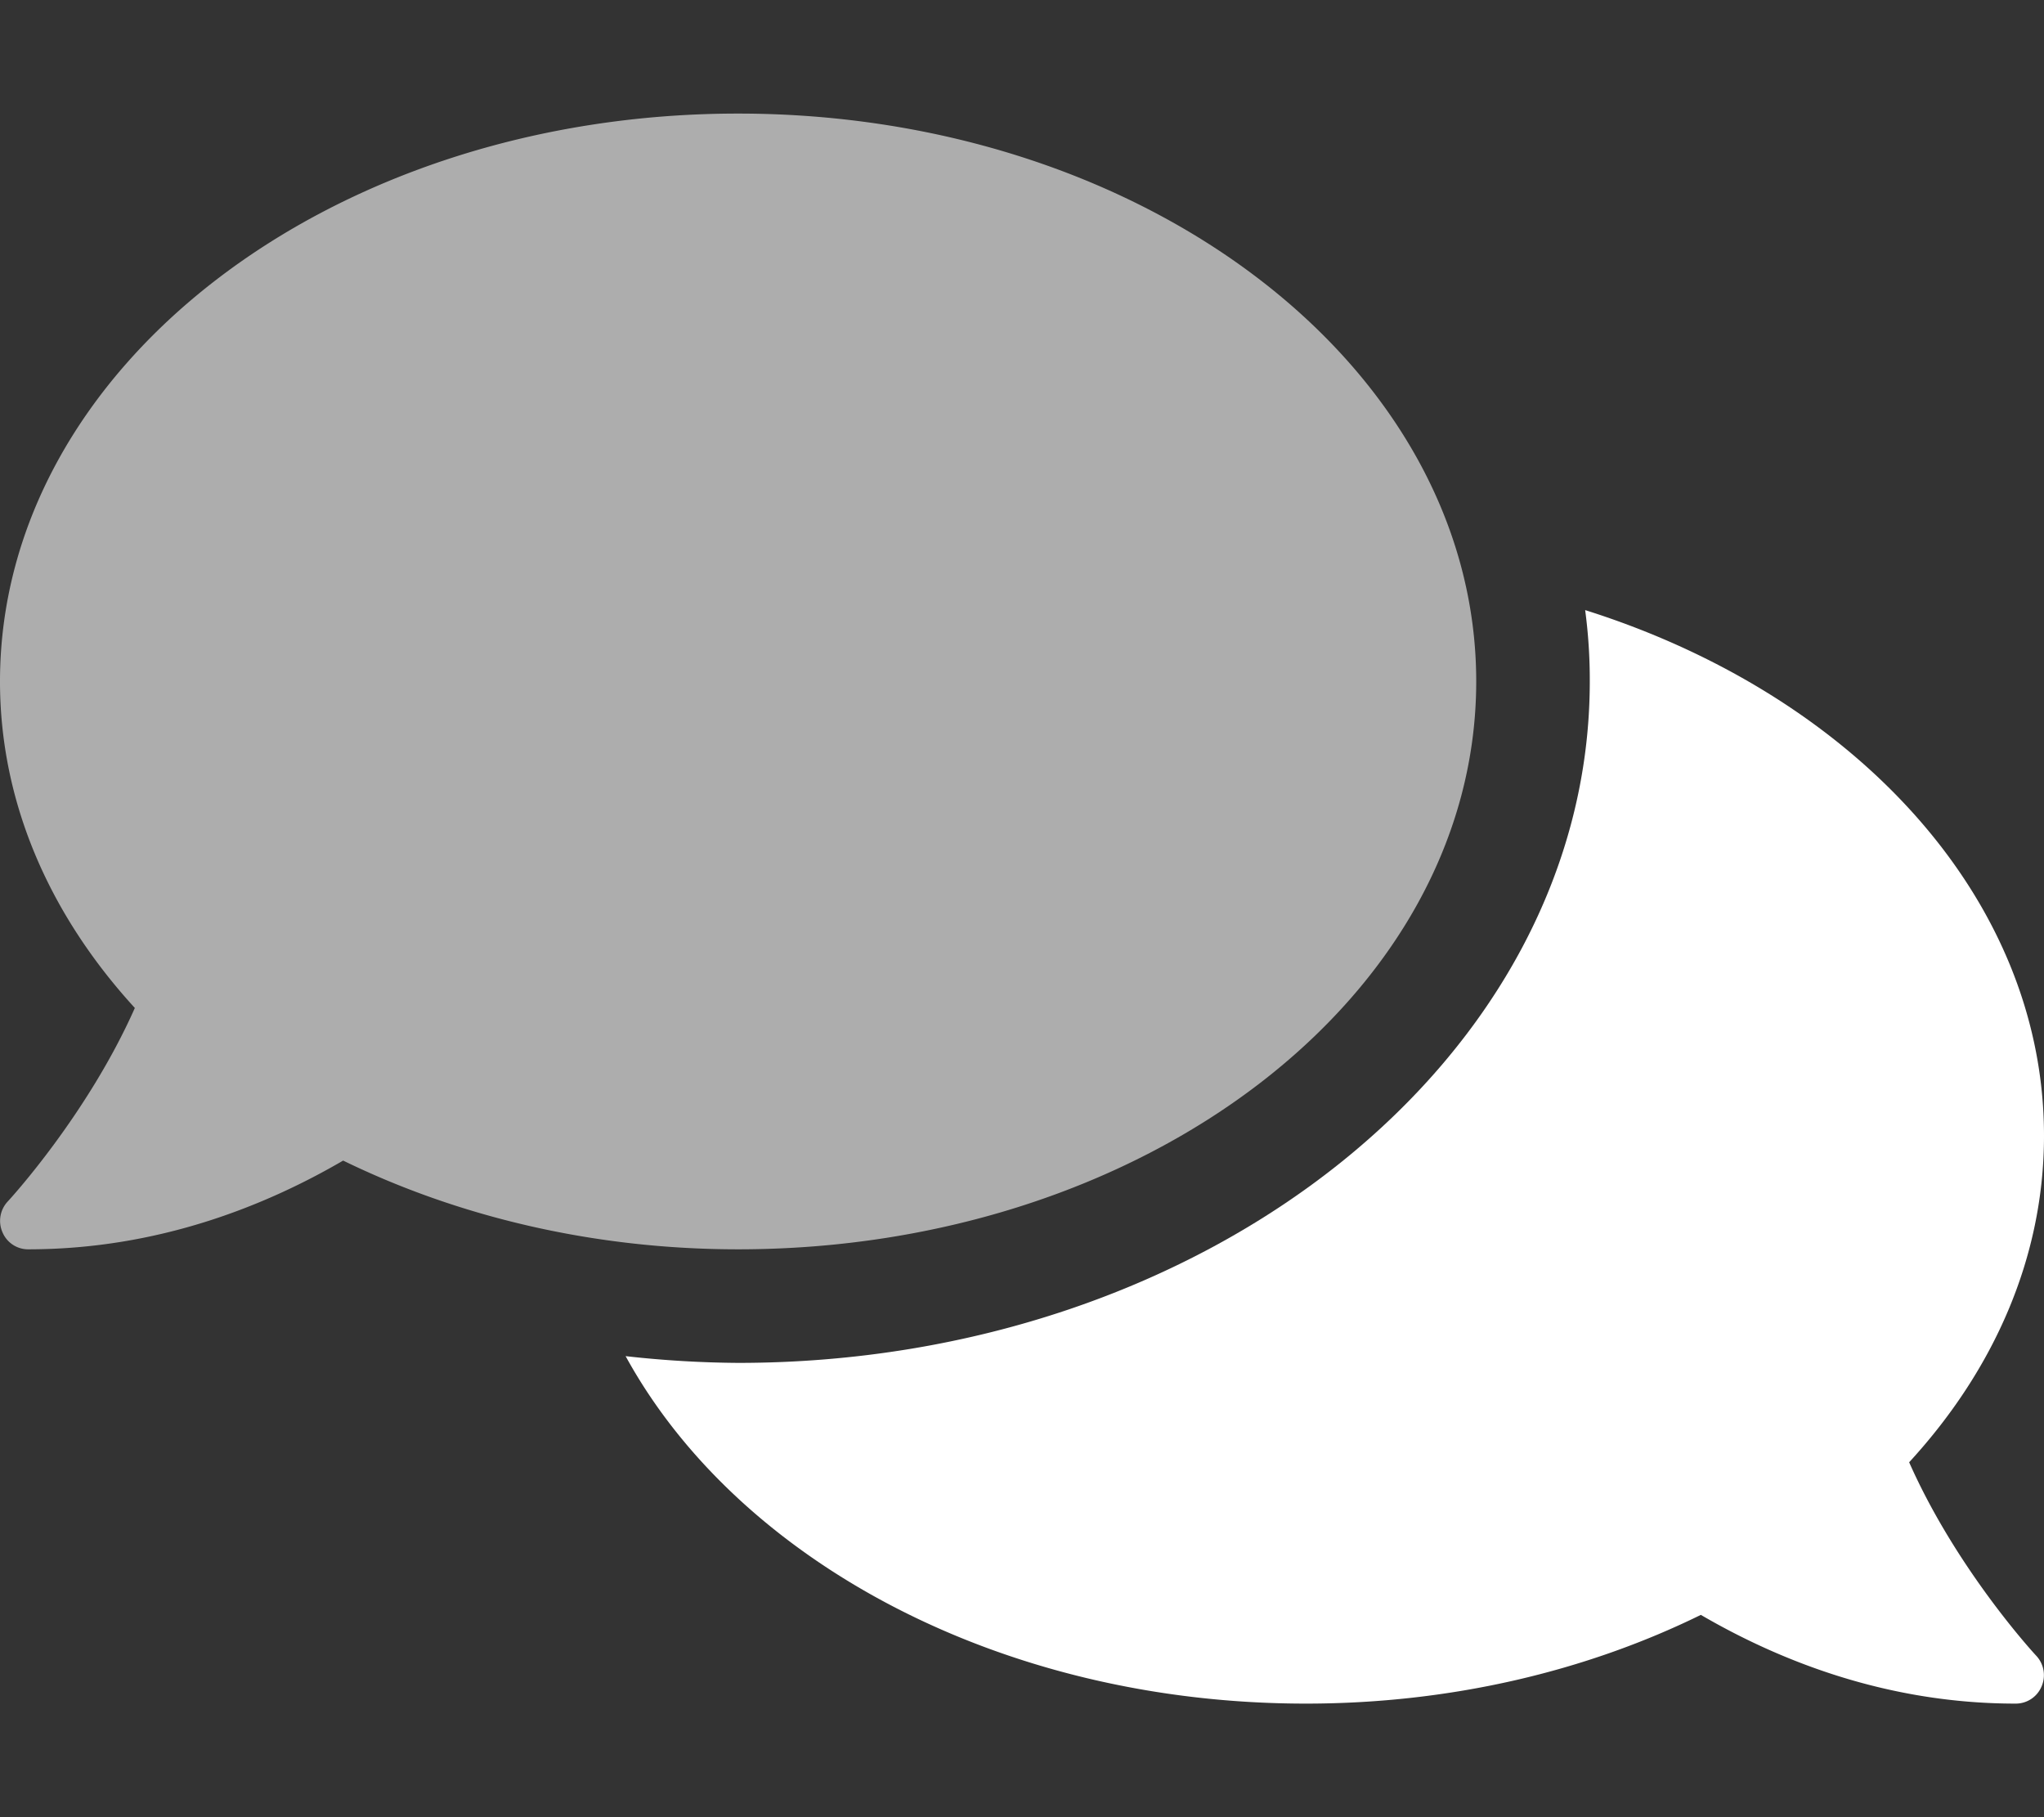 <svg aria-hidden="true" focusable="false" data-prefix="fad" data-icon="comments" role="img" xmlns="http://www.w3.org/2000/svg" viewBox="0 0 576 512">
    <rect x="0" y="0" width="576" height="512" fill="#333333" stroke="none"/>
    <g>
        <path fill="white"
              d="M208 352c-41 0-79.1-9.3-111.3-25-21.8 12.7-52.1 25-88.7 25a7.83 7.83 0 0 1-7.3-4.8 8 8 0 0 1 1.5-8.7c.3-.3 22.4-24.3 35.8-54.5-23.9-26.1-38-57.7-38-92C0 103.6 93.1 32 208 32s208 71.6 208 160-93.1 160-208 160z"
              opacity="0.6"></path>
        <path fill="white"
              d="M576 320c0 34.3-14.1 66-38 92 13.4 30.3 35.5 54.2 35.8 54.5a8 8 0 0 1 1.5 8.7 7.88 7.88 0 0 1-7.3 4.8c-36.6 0-66.9-12.3-88.7-25-32.2 15.8-70.3 25-111.3 25-86.2 0-160.2-40.4-191.7-97.9A299.82 299.82 0 0 0 208 384c132.3 0 240-86.1 240-192a148.61 148.61 0 0 0-1.3-20.1C522.5 195.8 576 253.1 576 320z"></path>
    </g>
</svg>
